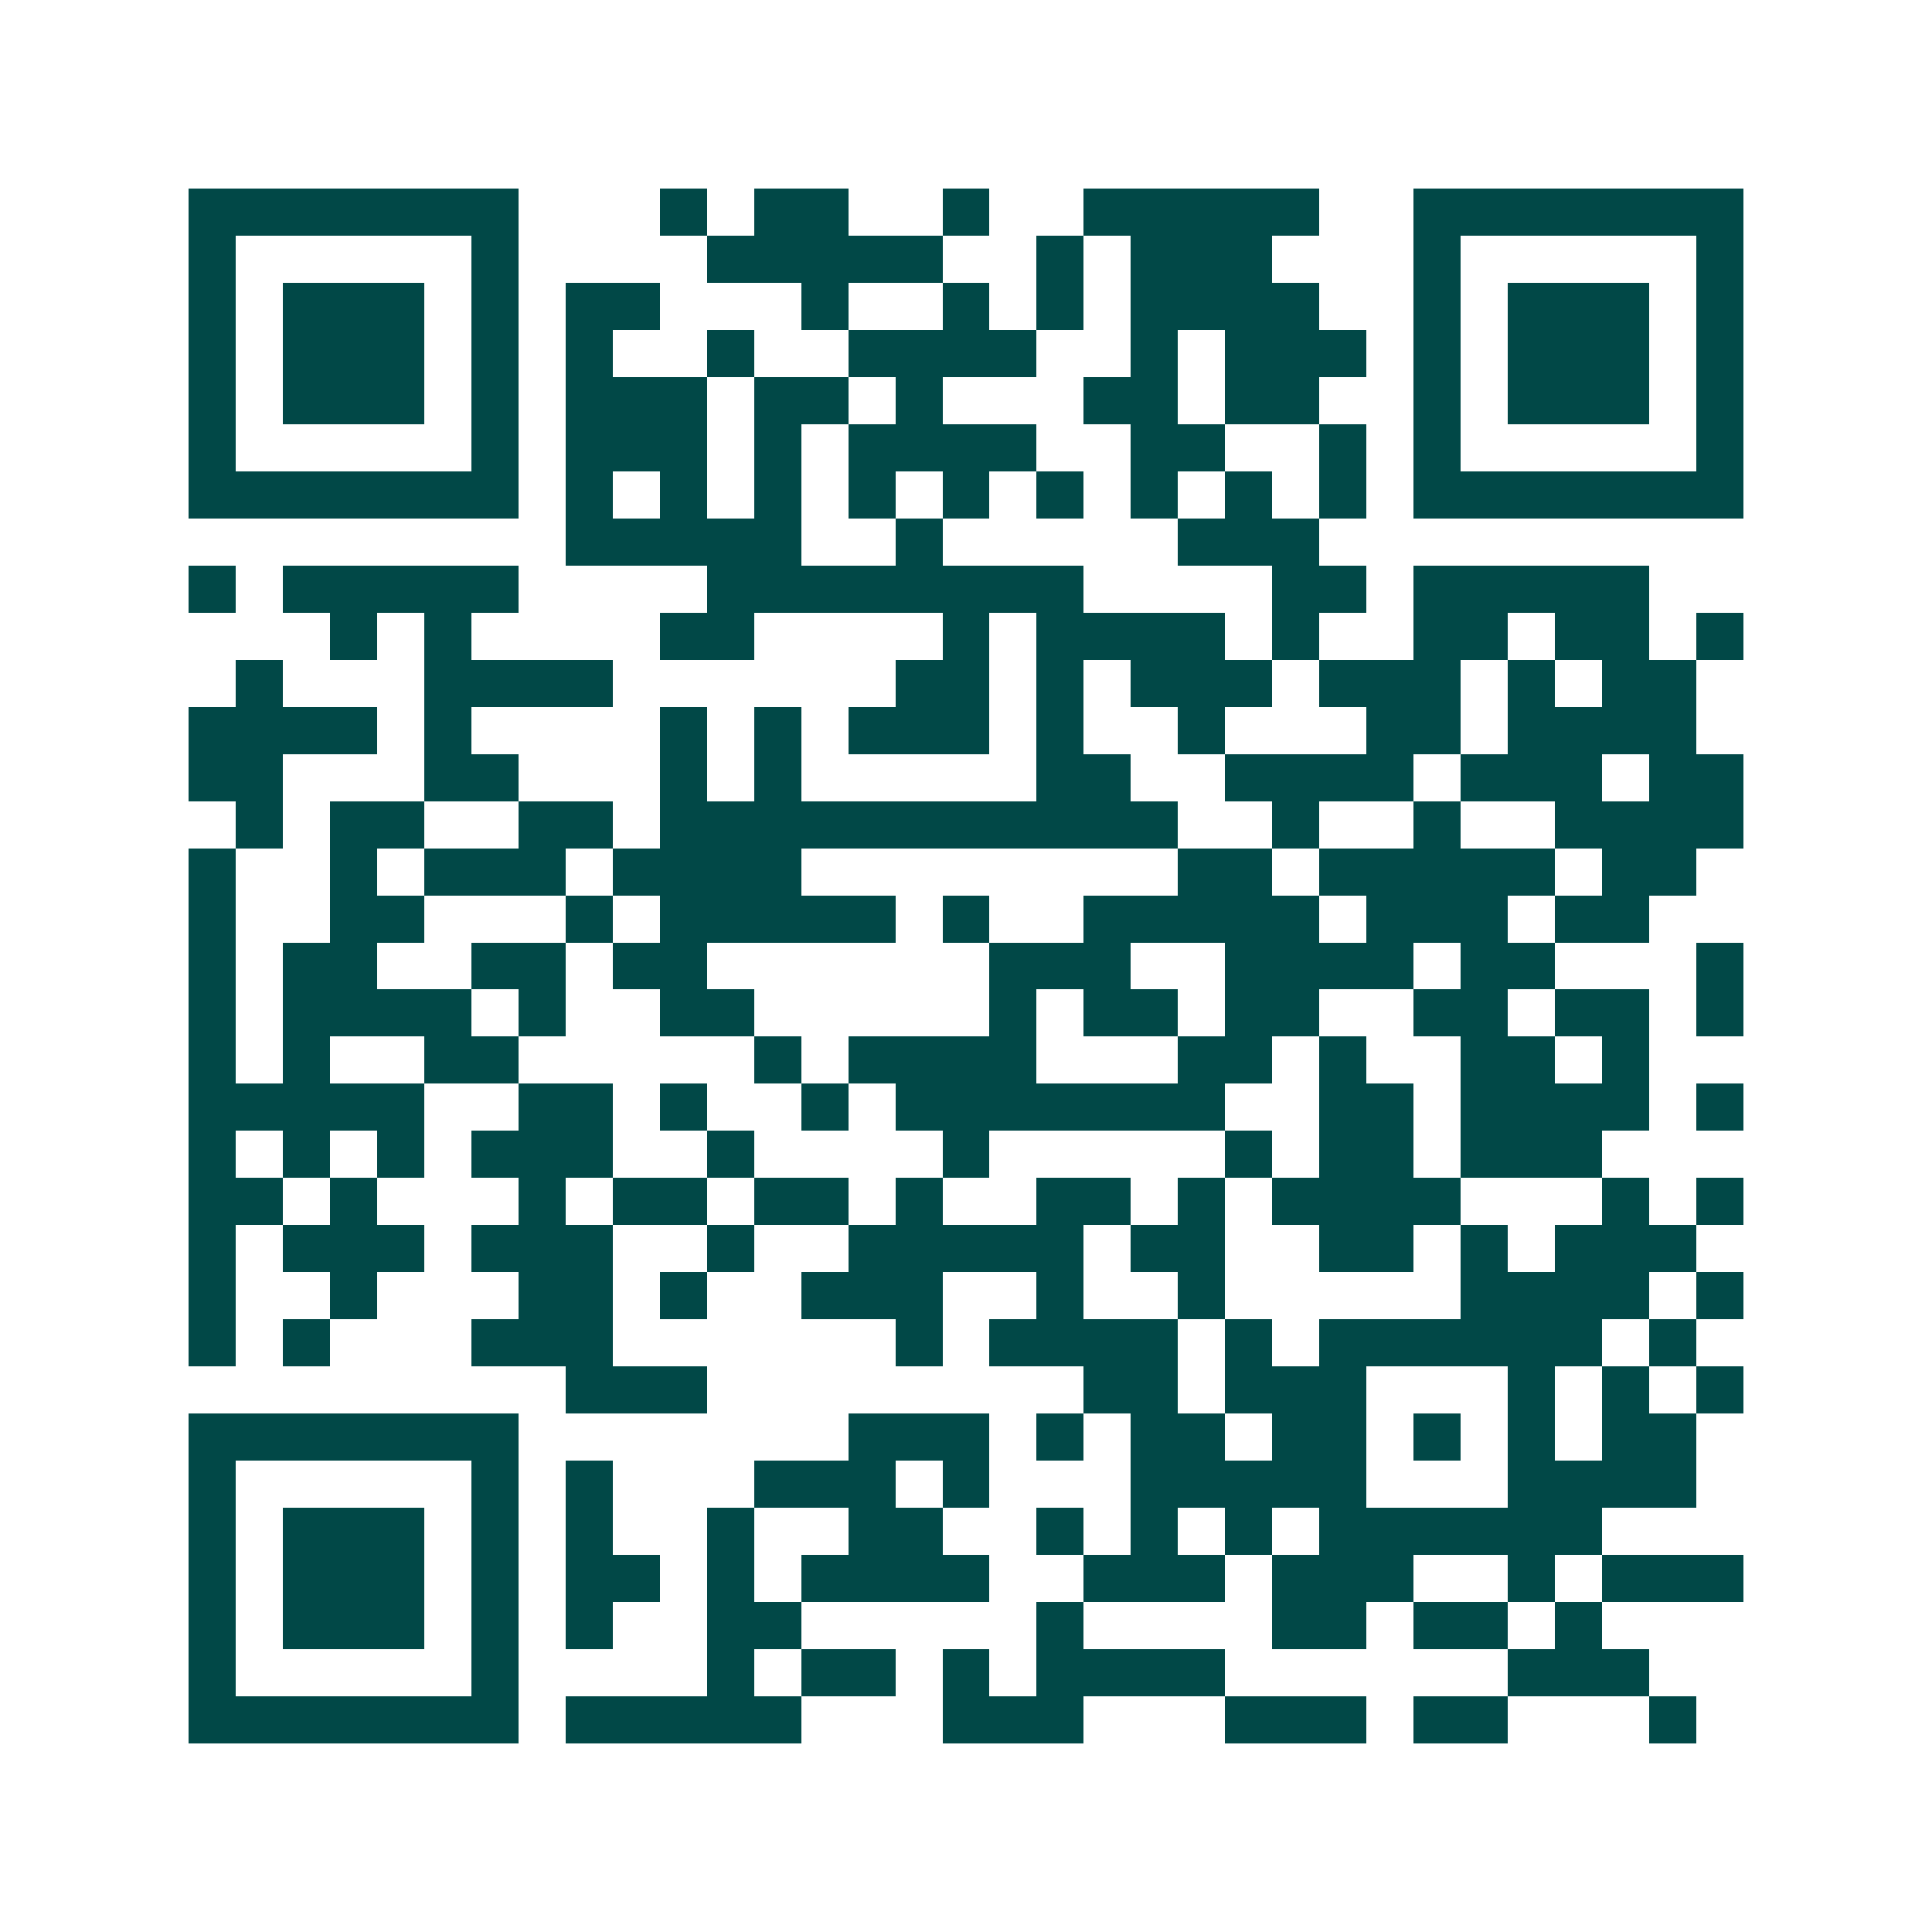 <svg xmlns="http://www.w3.org/2000/svg" width="200" height="200" viewBox="0 0 41 41" shape-rendering="crispEdges"><path fill="#ffffff" d="M0 0h41v41H0z"/><path stroke="#014847" d="M4 4.5h7m3 0h1m1 0h2m2 0h1m2 0h5m2 0h7M4 5.5h1m5 0h1m4 0h5m2 0h1m1 0h3m3 0h1m5 0h1M4 6.5h1m1 0h3m1 0h1m1 0h2m3 0h1m2 0h1m1 0h1m1 0h4m2 0h1m1 0h3m1 0h1M4 7.5h1m1 0h3m1 0h1m1 0h1m2 0h1m2 0h4m2 0h1m1 0h3m1 0h1m1 0h3m1 0h1M4 8.5h1m1 0h3m1 0h1m1 0h3m1 0h2m1 0h1m3 0h2m1 0h2m2 0h1m1 0h3m1 0h1M4 9.5h1m5 0h1m1 0h3m1 0h1m1 0h4m2 0h2m2 0h1m1 0h1m5 0h1M4 10.5h7m1 0h1m1 0h1m1 0h1m1 0h1m1 0h1m1 0h1m1 0h1m1 0h1m1 0h1m1 0h7M12 11.5h5m2 0h1m5 0h3M4 12.5h1m1 0h5m4 0h8m4 0h2m1 0h5M7 13.5h1m1 0h1m4 0h2m4 0h1m1 0h4m1 0h1m2 0h2m1 0h2m1 0h1M5 14.5h1m3 0h4m6 0h2m1 0h1m1 0h3m1 0h3m1 0h1m1 0h2M4 15.5h4m1 0h1m4 0h1m1 0h1m1 0h3m1 0h1m2 0h1m3 0h2m1 0h4M4 16.5h2m3 0h2m3 0h1m1 0h1m5 0h2m2 0h4m1 0h3m1 0h2M5 17.5h1m1 0h2m2 0h2m1 0h11m2 0h1m2 0h1m2 0h4M4 18.5h1m2 0h1m1 0h3m1 0h4m8 0h2m1 0h5m1 0h2M4 19.5h1m2 0h2m3 0h1m1 0h5m1 0h1m2 0h5m1 0h3m1 0h2M4 20.5h1m1 0h2m2 0h2m1 0h2m6 0h3m2 0h4m1 0h2m3 0h1M4 21.5h1m1 0h4m1 0h1m2 0h2m5 0h1m1 0h2m1 0h2m2 0h2m1 0h2m1 0h1M4 22.5h1m1 0h1m2 0h2m5 0h1m1 0h4m3 0h2m1 0h1m2 0h2m1 0h1M4 23.5h5m2 0h2m1 0h1m2 0h1m1 0h7m2 0h2m1 0h4m1 0h1M4 24.5h1m1 0h1m1 0h1m1 0h3m2 0h1m4 0h1m5 0h1m1 0h2m1 0h3M4 25.5h2m1 0h1m3 0h1m1 0h2m1 0h2m1 0h1m2 0h2m1 0h1m1 0h4m3 0h1m1 0h1M4 26.5h1m1 0h3m1 0h3m2 0h1m2 0h5m1 0h2m2 0h2m1 0h1m1 0h3M4 27.5h1m2 0h1m3 0h2m1 0h1m2 0h3m2 0h1m2 0h1m5 0h4m1 0h1M4 28.5h1m1 0h1m3 0h3m6 0h1m1 0h4m1 0h1m1 0h6m1 0h1M12 29.5h3m8 0h2m1 0h3m3 0h1m1 0h1m1 0h1M4 30.5h7m7 0h3m1 0h1m1 0h2m1 0h2m1 0h1m1 0h1m1 0h2M4 31.5h1m5 0h1m1 0h1m3 0h3m1 0h1m3 0h5m3 0h4M4 32.5h1m1 0h3m1 0h1m1 0h1m2 0h1m2 0h2m2 0h1m1 0h1m1 0h1m1 0h6M4 33.5h1m1 0h3m1 0h1m1 0h2m1 0h1m1 0h4m2 0h3m1 0h3m2 0h1m1 0h3M4 34.5h1m1 0h3m1 0h1m1 0h1m2 0h2m5 0h1m4 0h2m1 0h2m1 0h1M4 35.5h1m5 0h1m4 0h1m1 0h2m1 0h1m1 0h4m6 0h3M4 36.5h7m1 0h5m3 0h3m3 0h3m1 0h2m3 0h1"/></svg>

